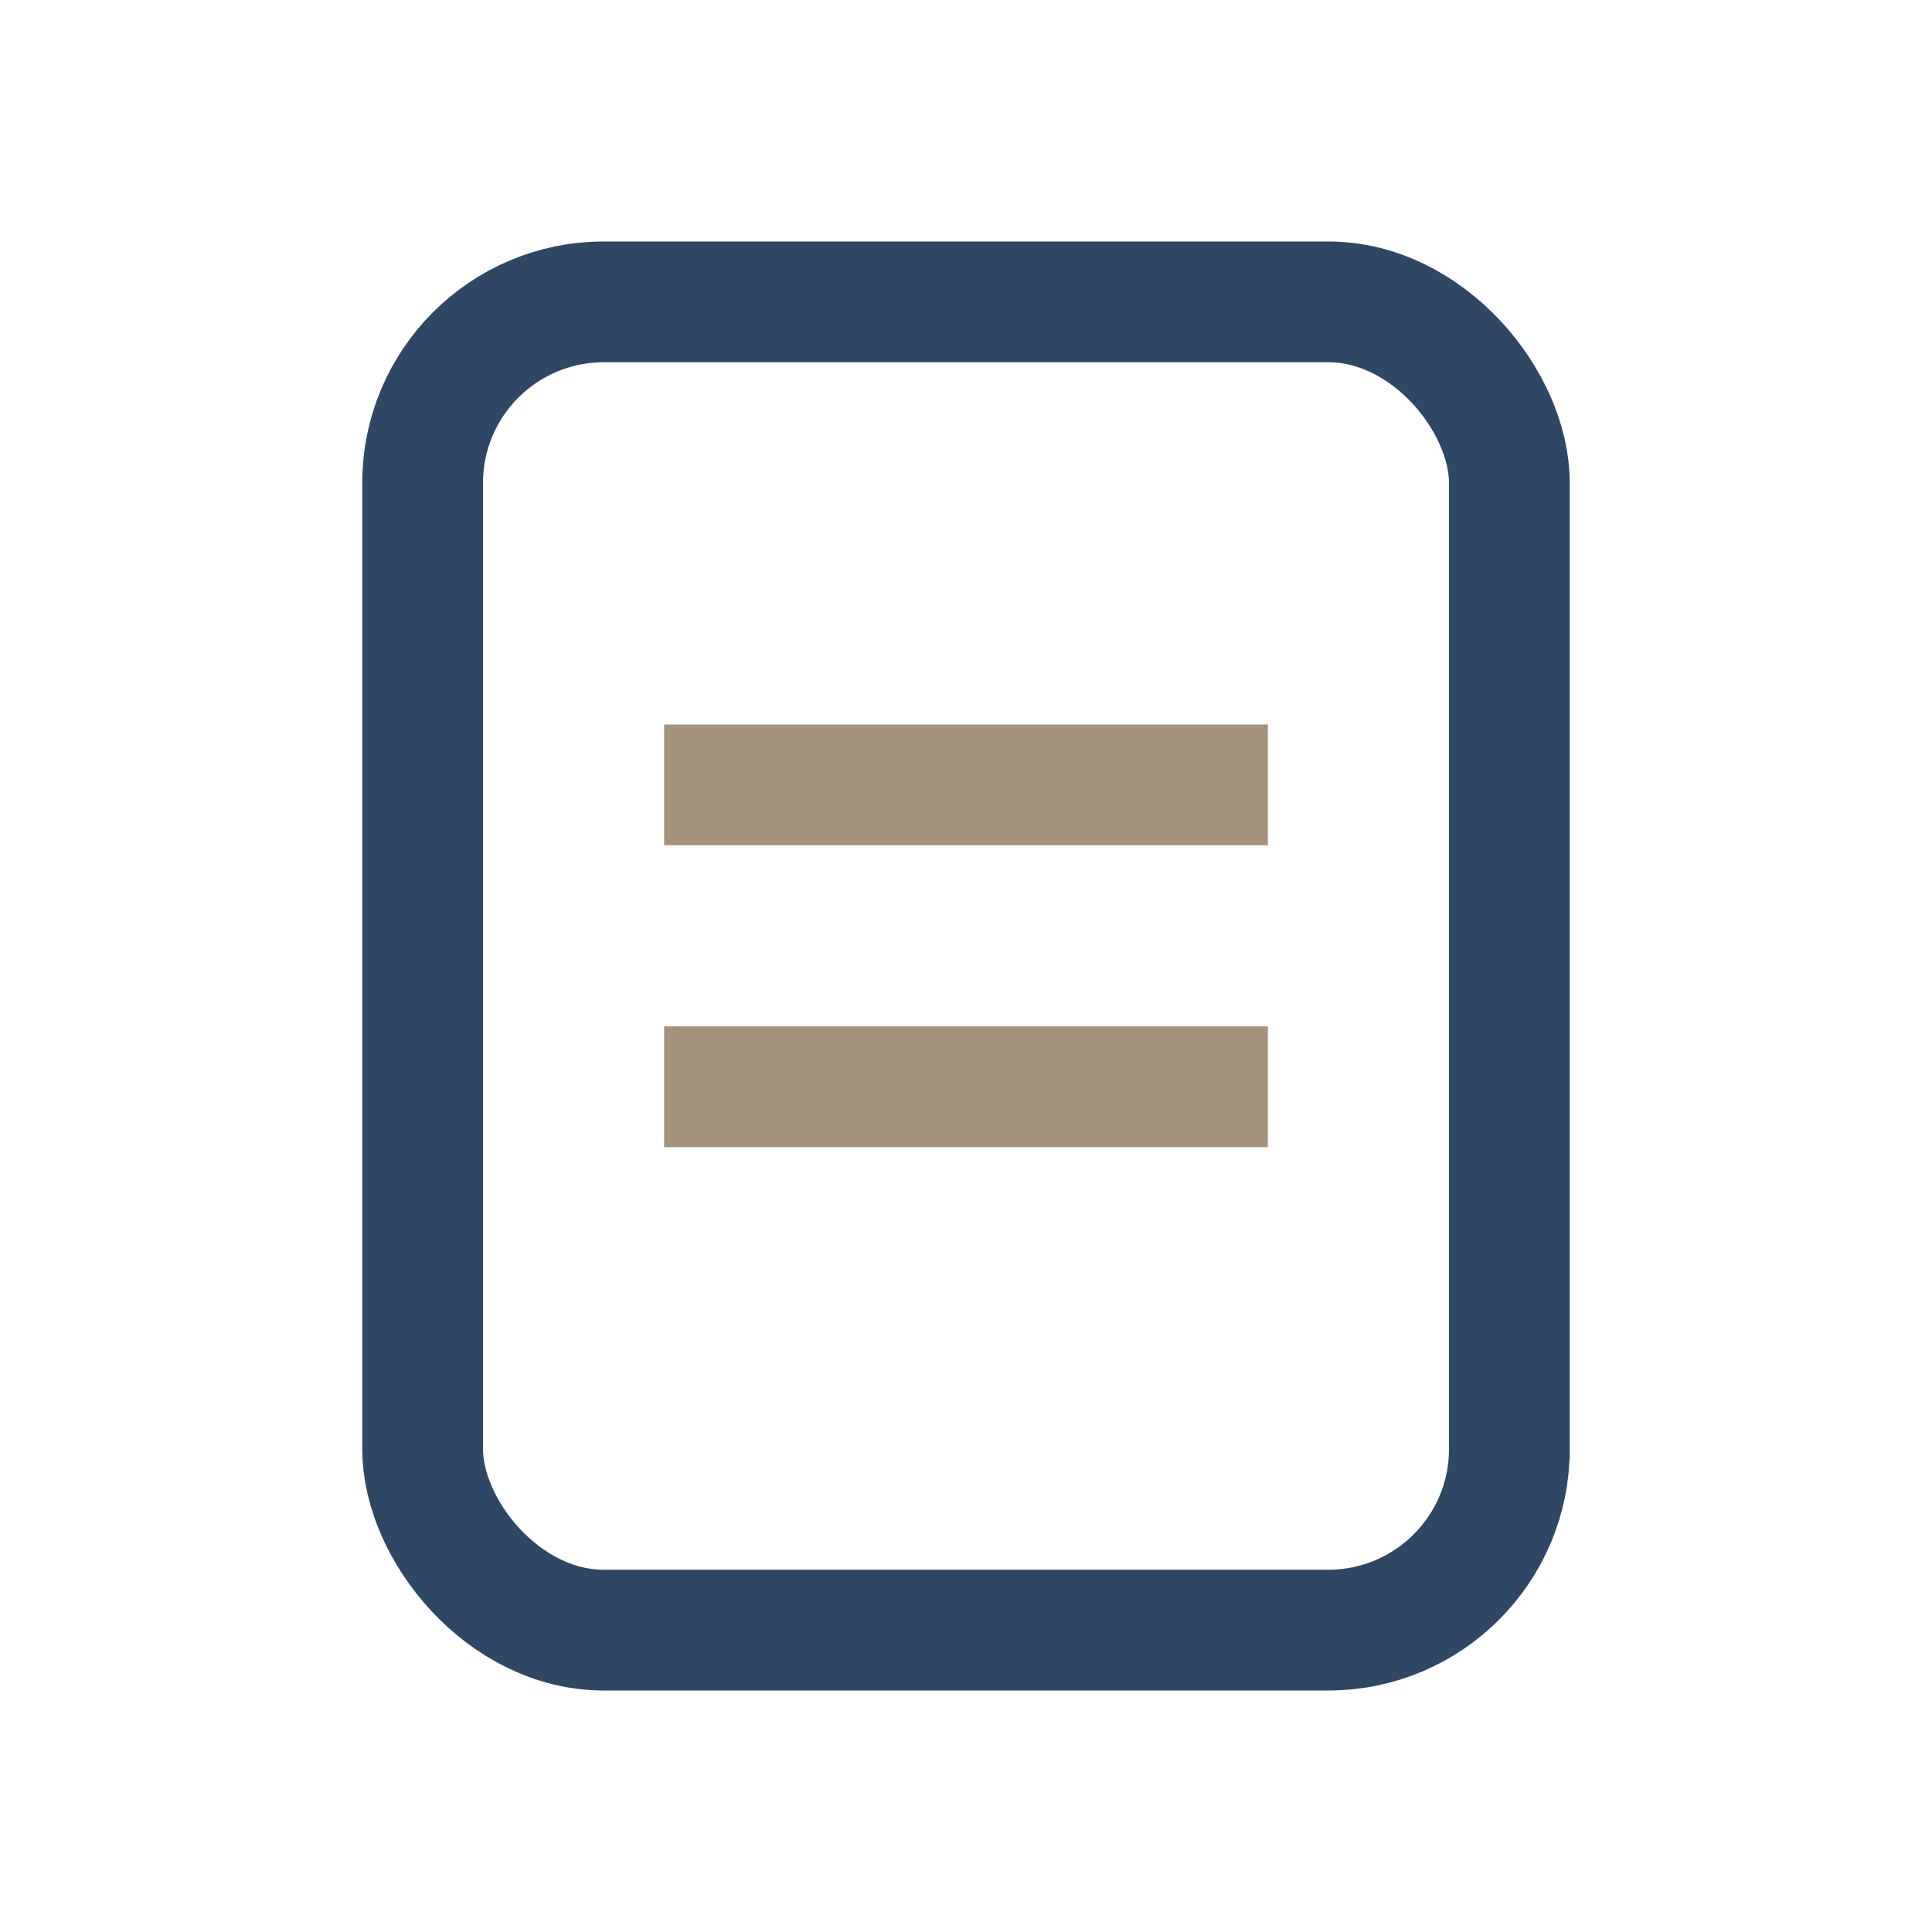 <?xml version="1.0" encoding="UTF-8"?>
<svg xmlns="http://www.w3.org/2000/svg" width="32" height="32" viewBox="0 0 32 32"><rect x="7" y="5" width="18" height="22" rx="3" fill="none" stroke="#2D4764" stroke-width="2"/><path d="M11 13h10M11 18h10" stroke="#A5927B" stroke-width="2"/></svg>
